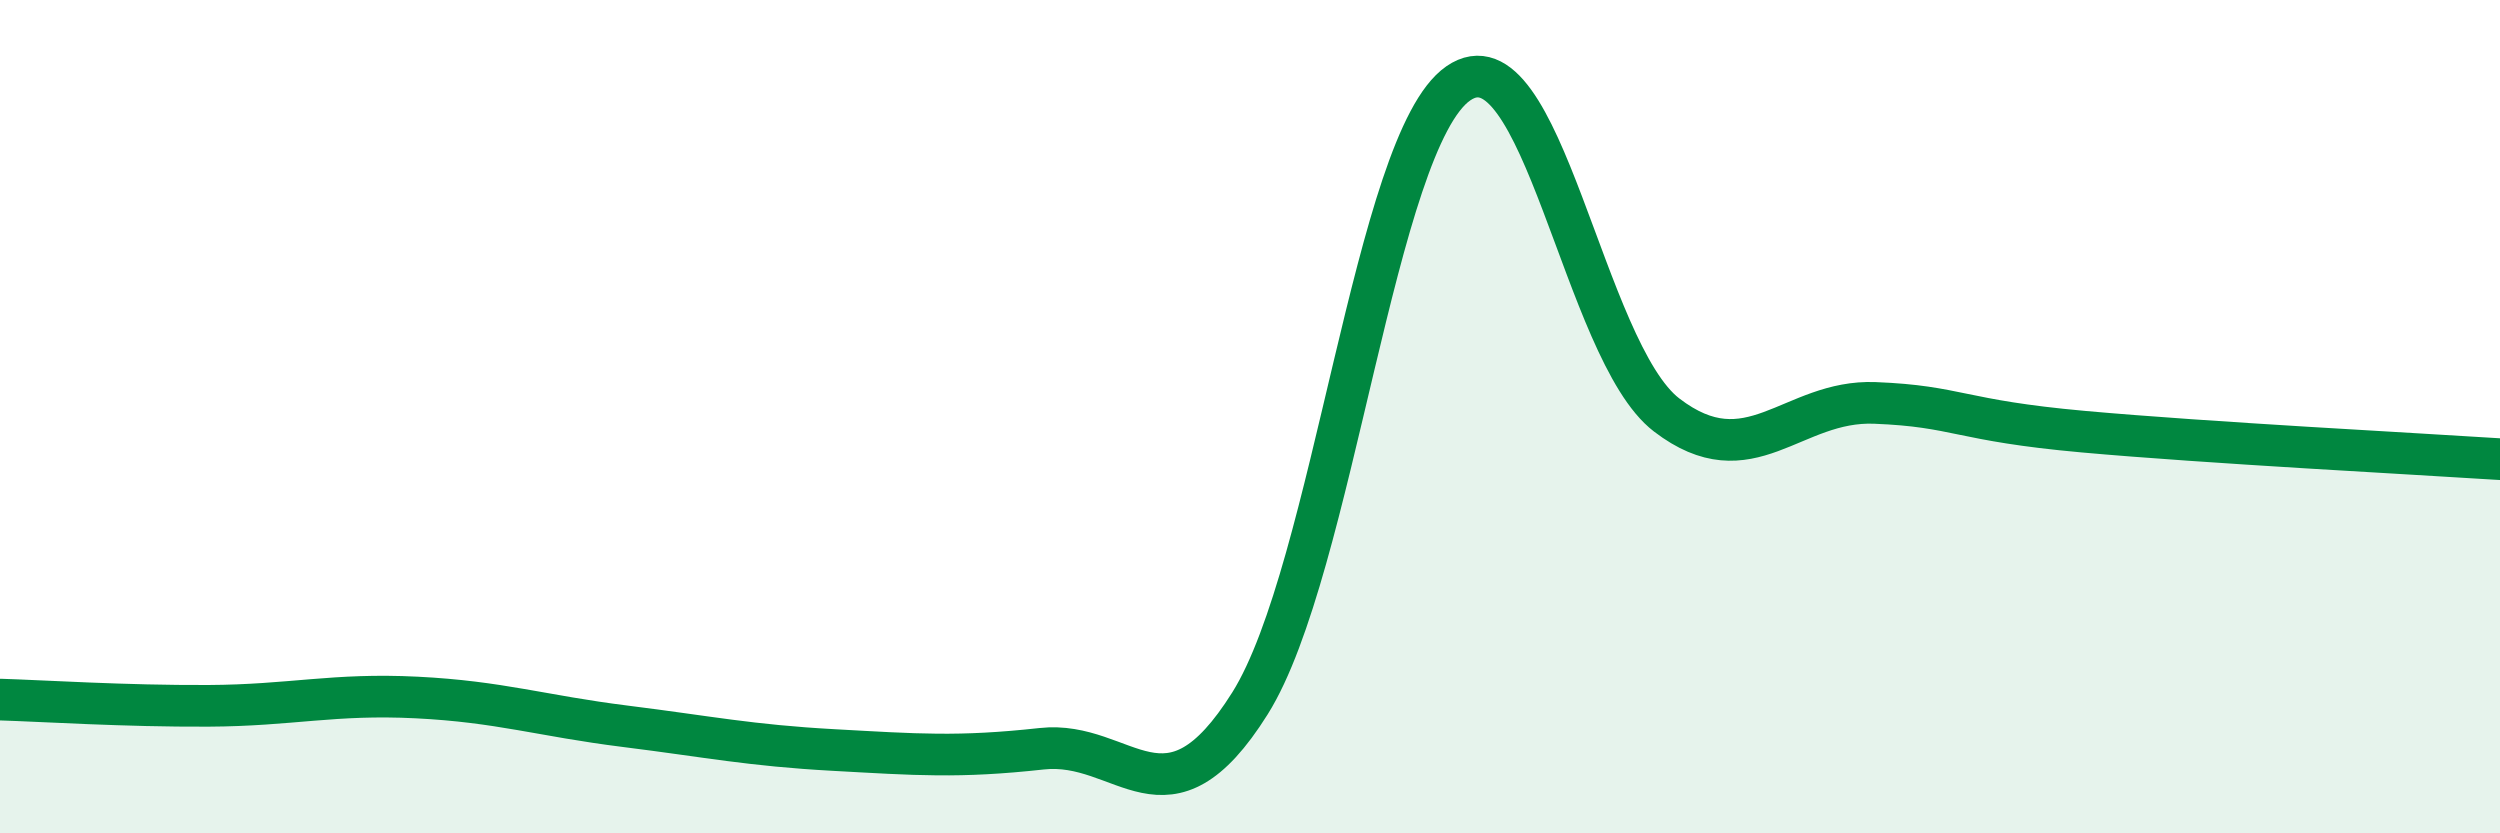 
    <svg width="60" height="20" viewBox="0 0 60 20" xmlns="http://www.w3.org/2000/svg">
      <path
        d="M 0,16.79 C 1,16.82 3,16.95 5,16.94 C 7,16.93 8,16.64 10,16.74 C 12,16.84 13,17.18 15,17.43 C 17,17.68 18,17.89 20,18 C 22,18.11 23,18.19 25,17.97 C 27,17.75 28,20.07 30,16.88 C 32,13.69 33,3.38 35,2 C 37,0.62 38,8.43 40,9.96 C 42,11.49 43,9.59 45,9.67 C 47,9.75 47,10.09 50,10.36 C 53,10.63 58,10.89 60,11.02L60 20L0 20Z"
        fill="#008740"
        opacity="0.1"
        stroke-linecap="round"
        stroke-linejoin="round"
      />
      <path
        d="M 0,16.79 C 1,16.82 3,16.95 5,16.94 C 7,16.93 8,16.64 10,16.74 C 12,16.84 13,17.18 15,17.43 C 17,17.68 18,17.89 20,18 C 22,18.11 23,18.19 25,17.97 C 27,17.75 28,20.07 30,16.88 C 32,13.69 33,3.38 35,2 C 37,0.62 38,8.43 40,9.96 C 42,11.49 43,9.59 45,9.67 C 47,9.75 47,10.09 50,10.36 C 53,10.63 58,10.89 60,11.02"
        stroke="#008740"
        stroke-width="1"
        fill="none"
        stroke-linecap="round"
        stroke-linejoin="round"
      />
    </svg>
  